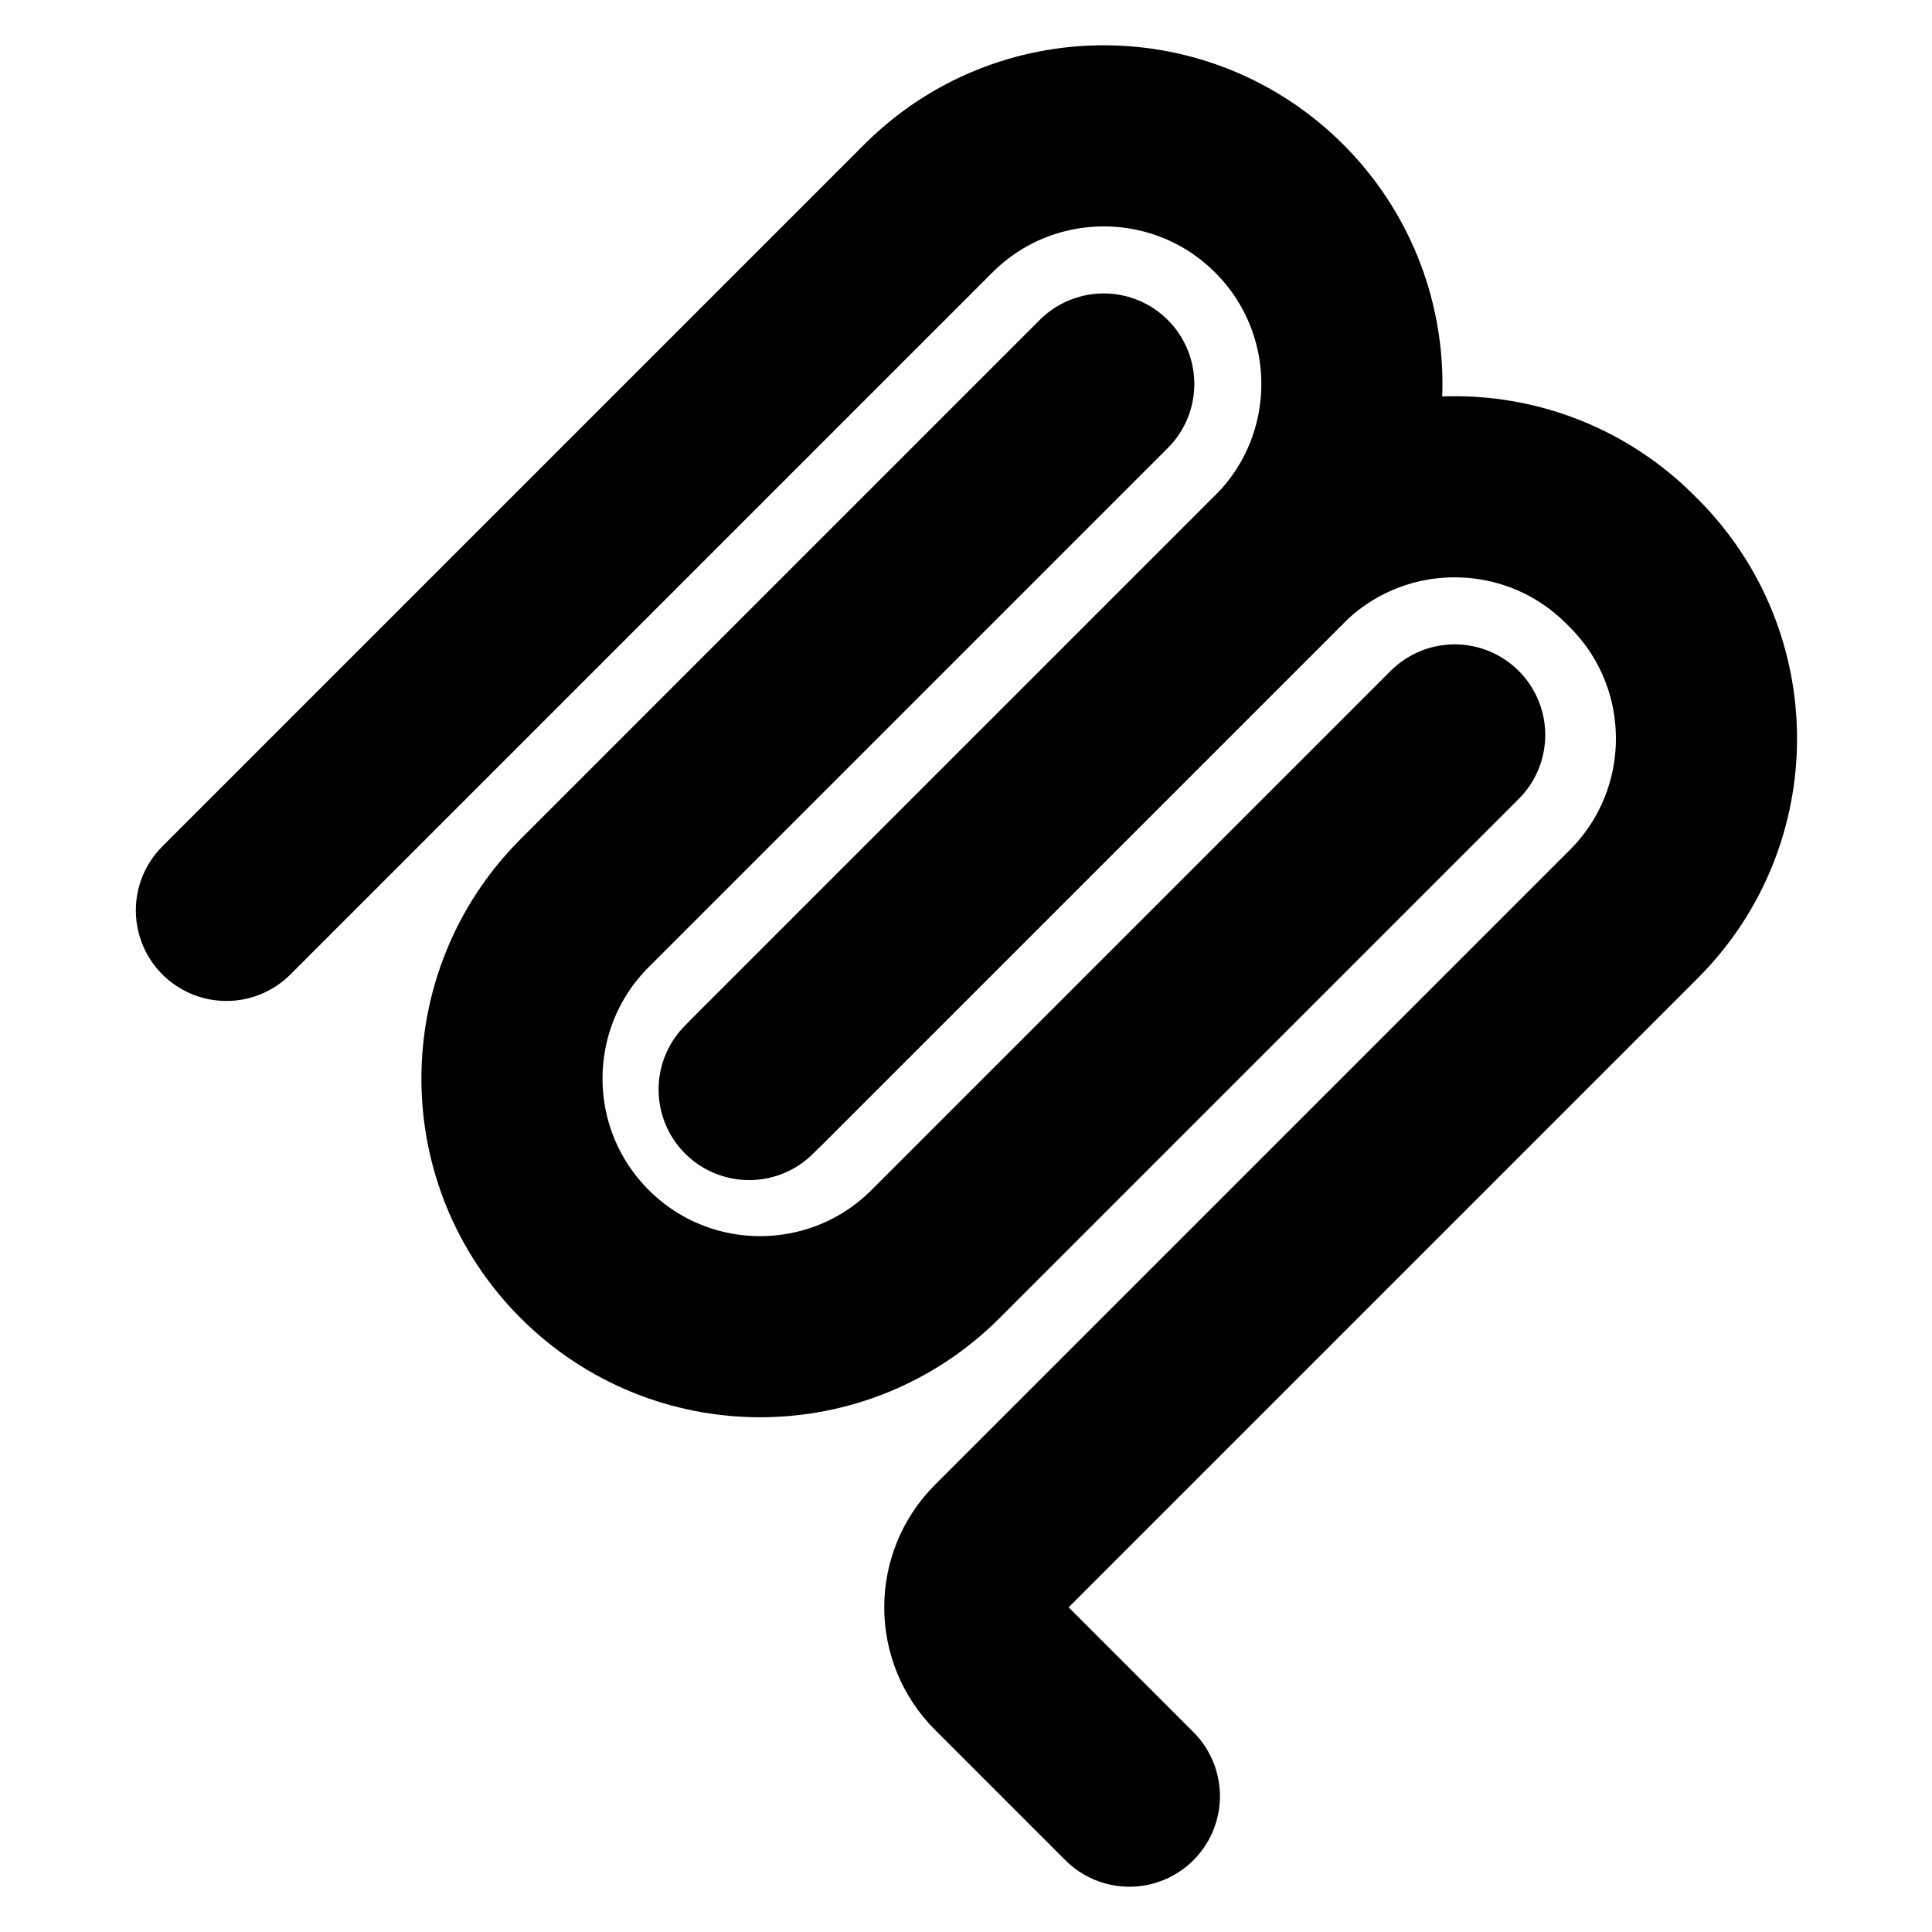 <svg width="128" height="128" viewBox="0 0 128 128" fill="none" xmlns="http://www.w3.org/2000/svg">
<path d="M15 60.316L61.501 13.815C67.921 7.395 78.331 7.395 84.751 13.815C91.172 20.236 91.172 30.645 84.751 37.066L49.633 72.184" stroke="black" stroke-width="12" stroke-linecap="round"/>
<path d="M50.118 71.699L84.751 37.066C91.172 30.645 101.581 30.645 108.002 37.066L108.244 37.308C114.664 43.728 114.664 54.138 108.244 60.558L66.188 102.614C64.048 104.754 64.048 108.224 66.188 110.364L74.824 119" stroke="black" stroke-width="12" stroke-linecap="round"/>
<path d="M73.126 25.441L38.735 59.832C32.314 66.252 32.314 76.662 38.735 83.082C45.155 89.502 55.565 89.502 61.985 83.082L96.376 48.691" stroke="black" stroke-width="12" stroke-linecap="round"/>
</svg>
